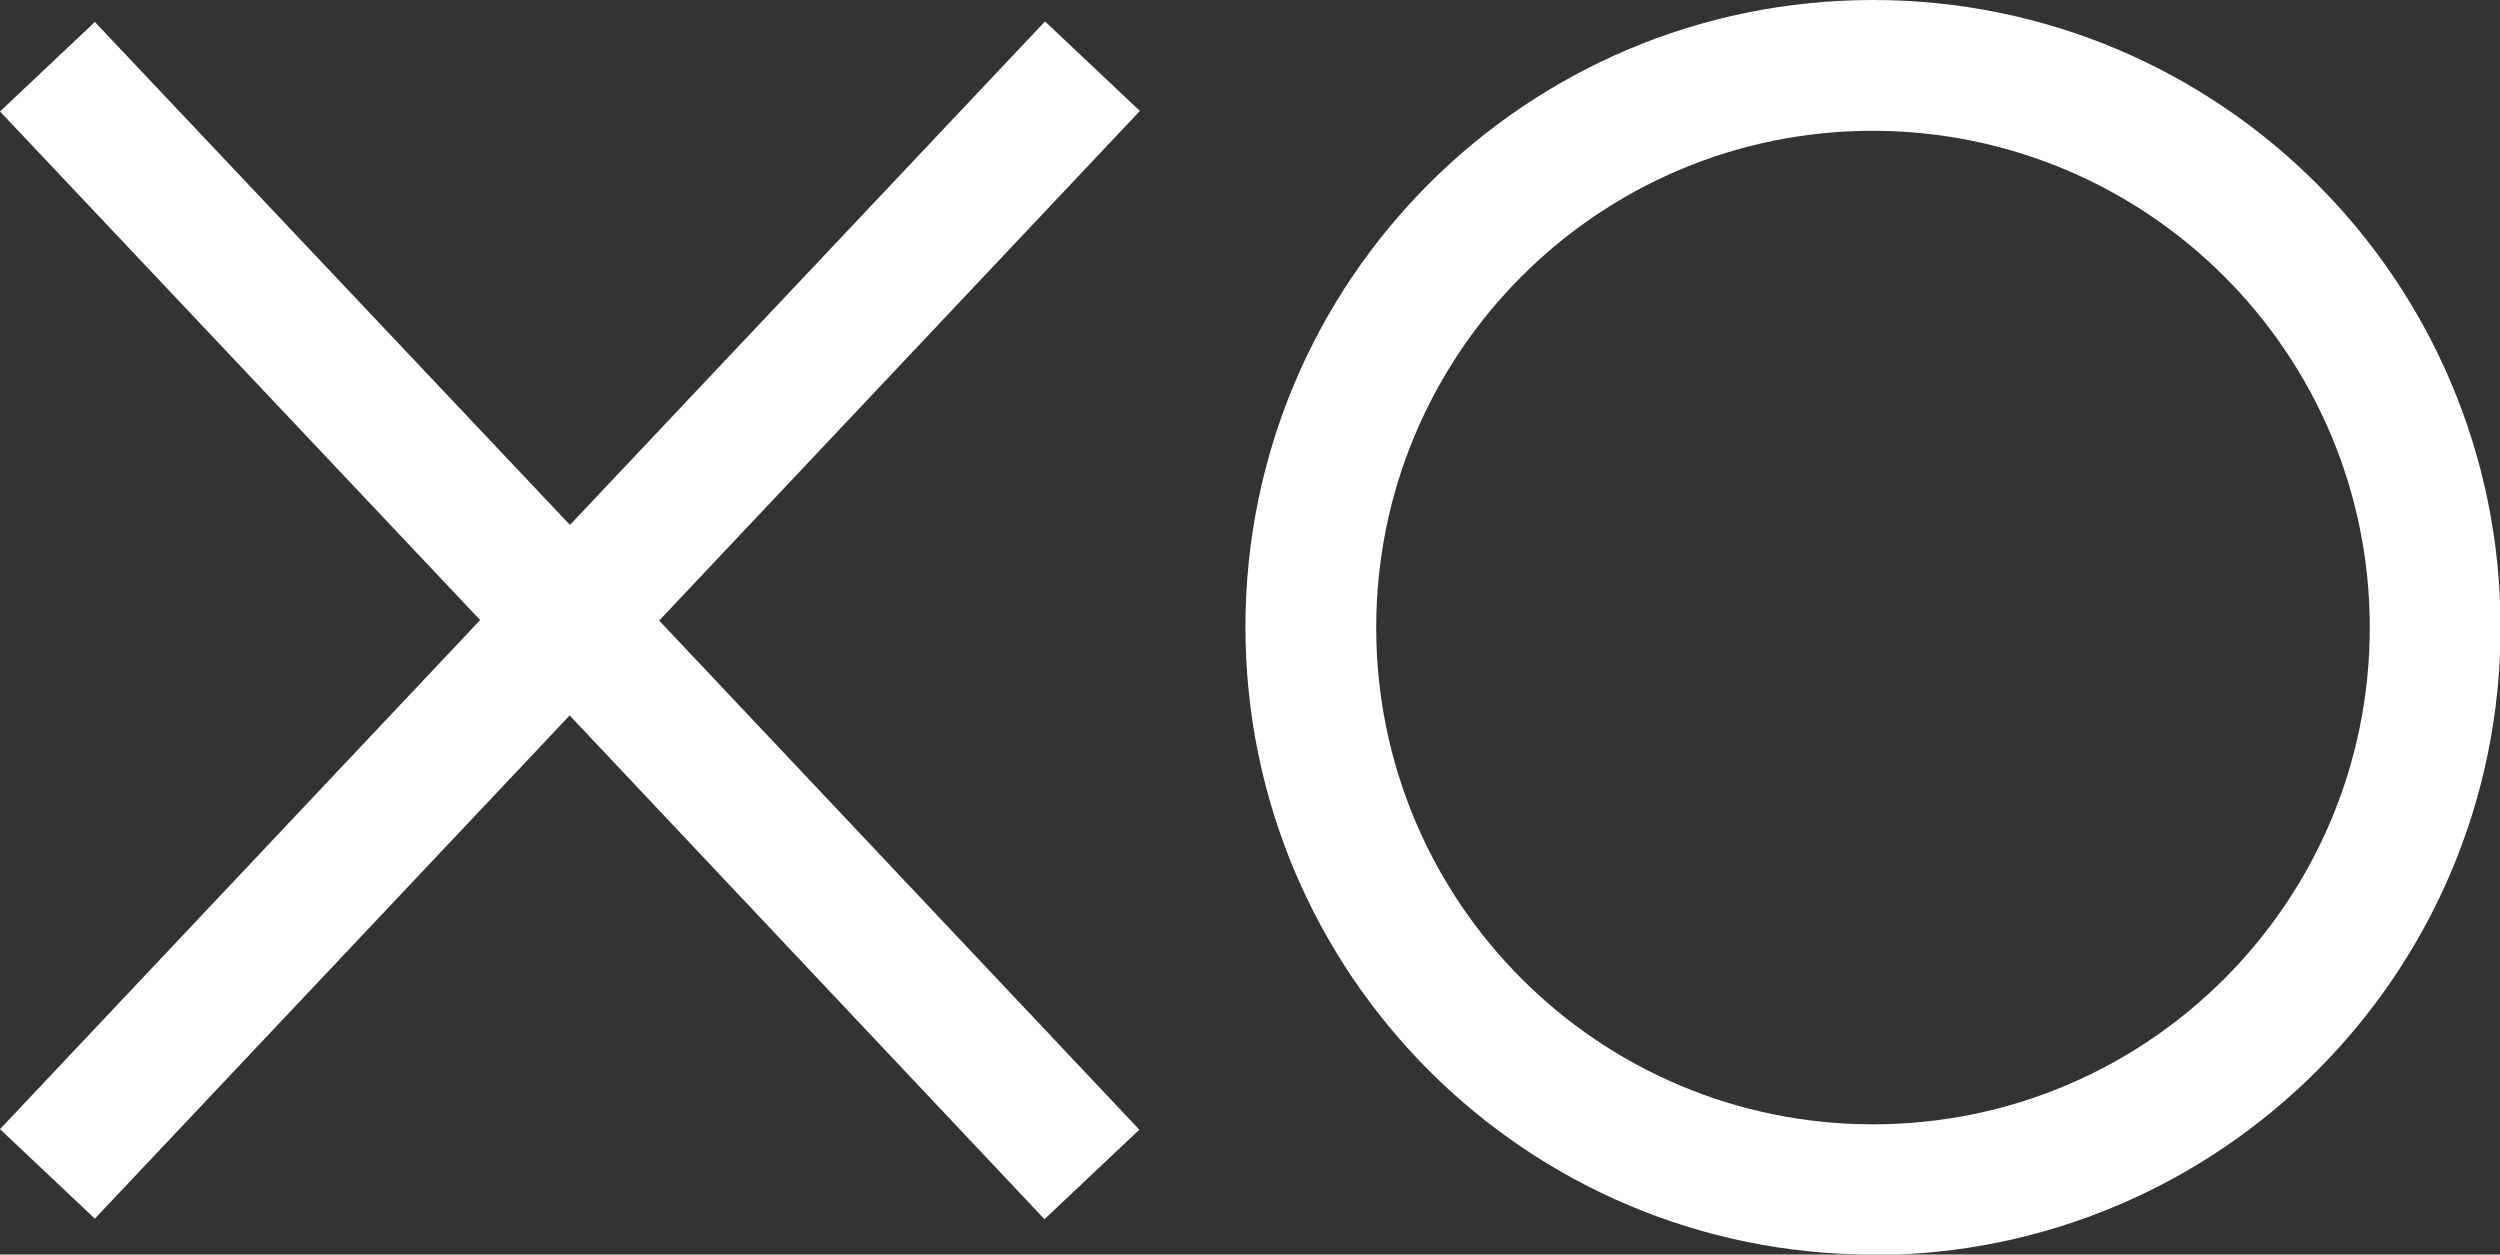 <?xml version="1.0" encoding="UTF-8"?>
<svg id="Layer_1" data-name="Layer 1" xmlns="http://www.w3.org/2000/svg" viewBox="0 0 46.65 23.41">
  <rect x="0" y="0" width="46.65" height="23.41" fill="#333333" stroke="none"/>
  <defs>
    <style>
      .cls-1 {
        fill: none;
      }

      .cls-2 {
        fill: #fff;
      }
    </style>
  </defs>
  <path id="Path_1211" data-name="Path 1211" class="cls-2" d="M10.64,9.8L1.77.41l-1.77,1.67,8.96,9.49L0,21.07l1.77,1.67,8.86-9.39,8.86,9.4,1.77-1.67-8.96-9.5L21.27,2.07l-1.77-1.67-8.86,9.39Z"/>
  <rect class="cls-1" width="46.65" height="23.41"/>
  <g id="Group_1591" data-name="Group 1591">
    <path id="Path_1212" data-name="Path 1212" class="cls-2" d="M34.95,2.44c-5.12,0-9.27,4.15-9.27,9.27,0,5.12,4.15,9.27,9.27,9.27,5.12,0,9.27-4.15,9.27-9.27h0c0-5.12-4.15-9.26-9.27-9.27M34.95,23.41c-6.47,0-11.71-5.24-11.71-11.71S28.48,0,34.95,0s11.71,5.24,11.71,11.71c0,6.46-5.24,11.7-11.71,11.71"/>
  </g>
</svg>